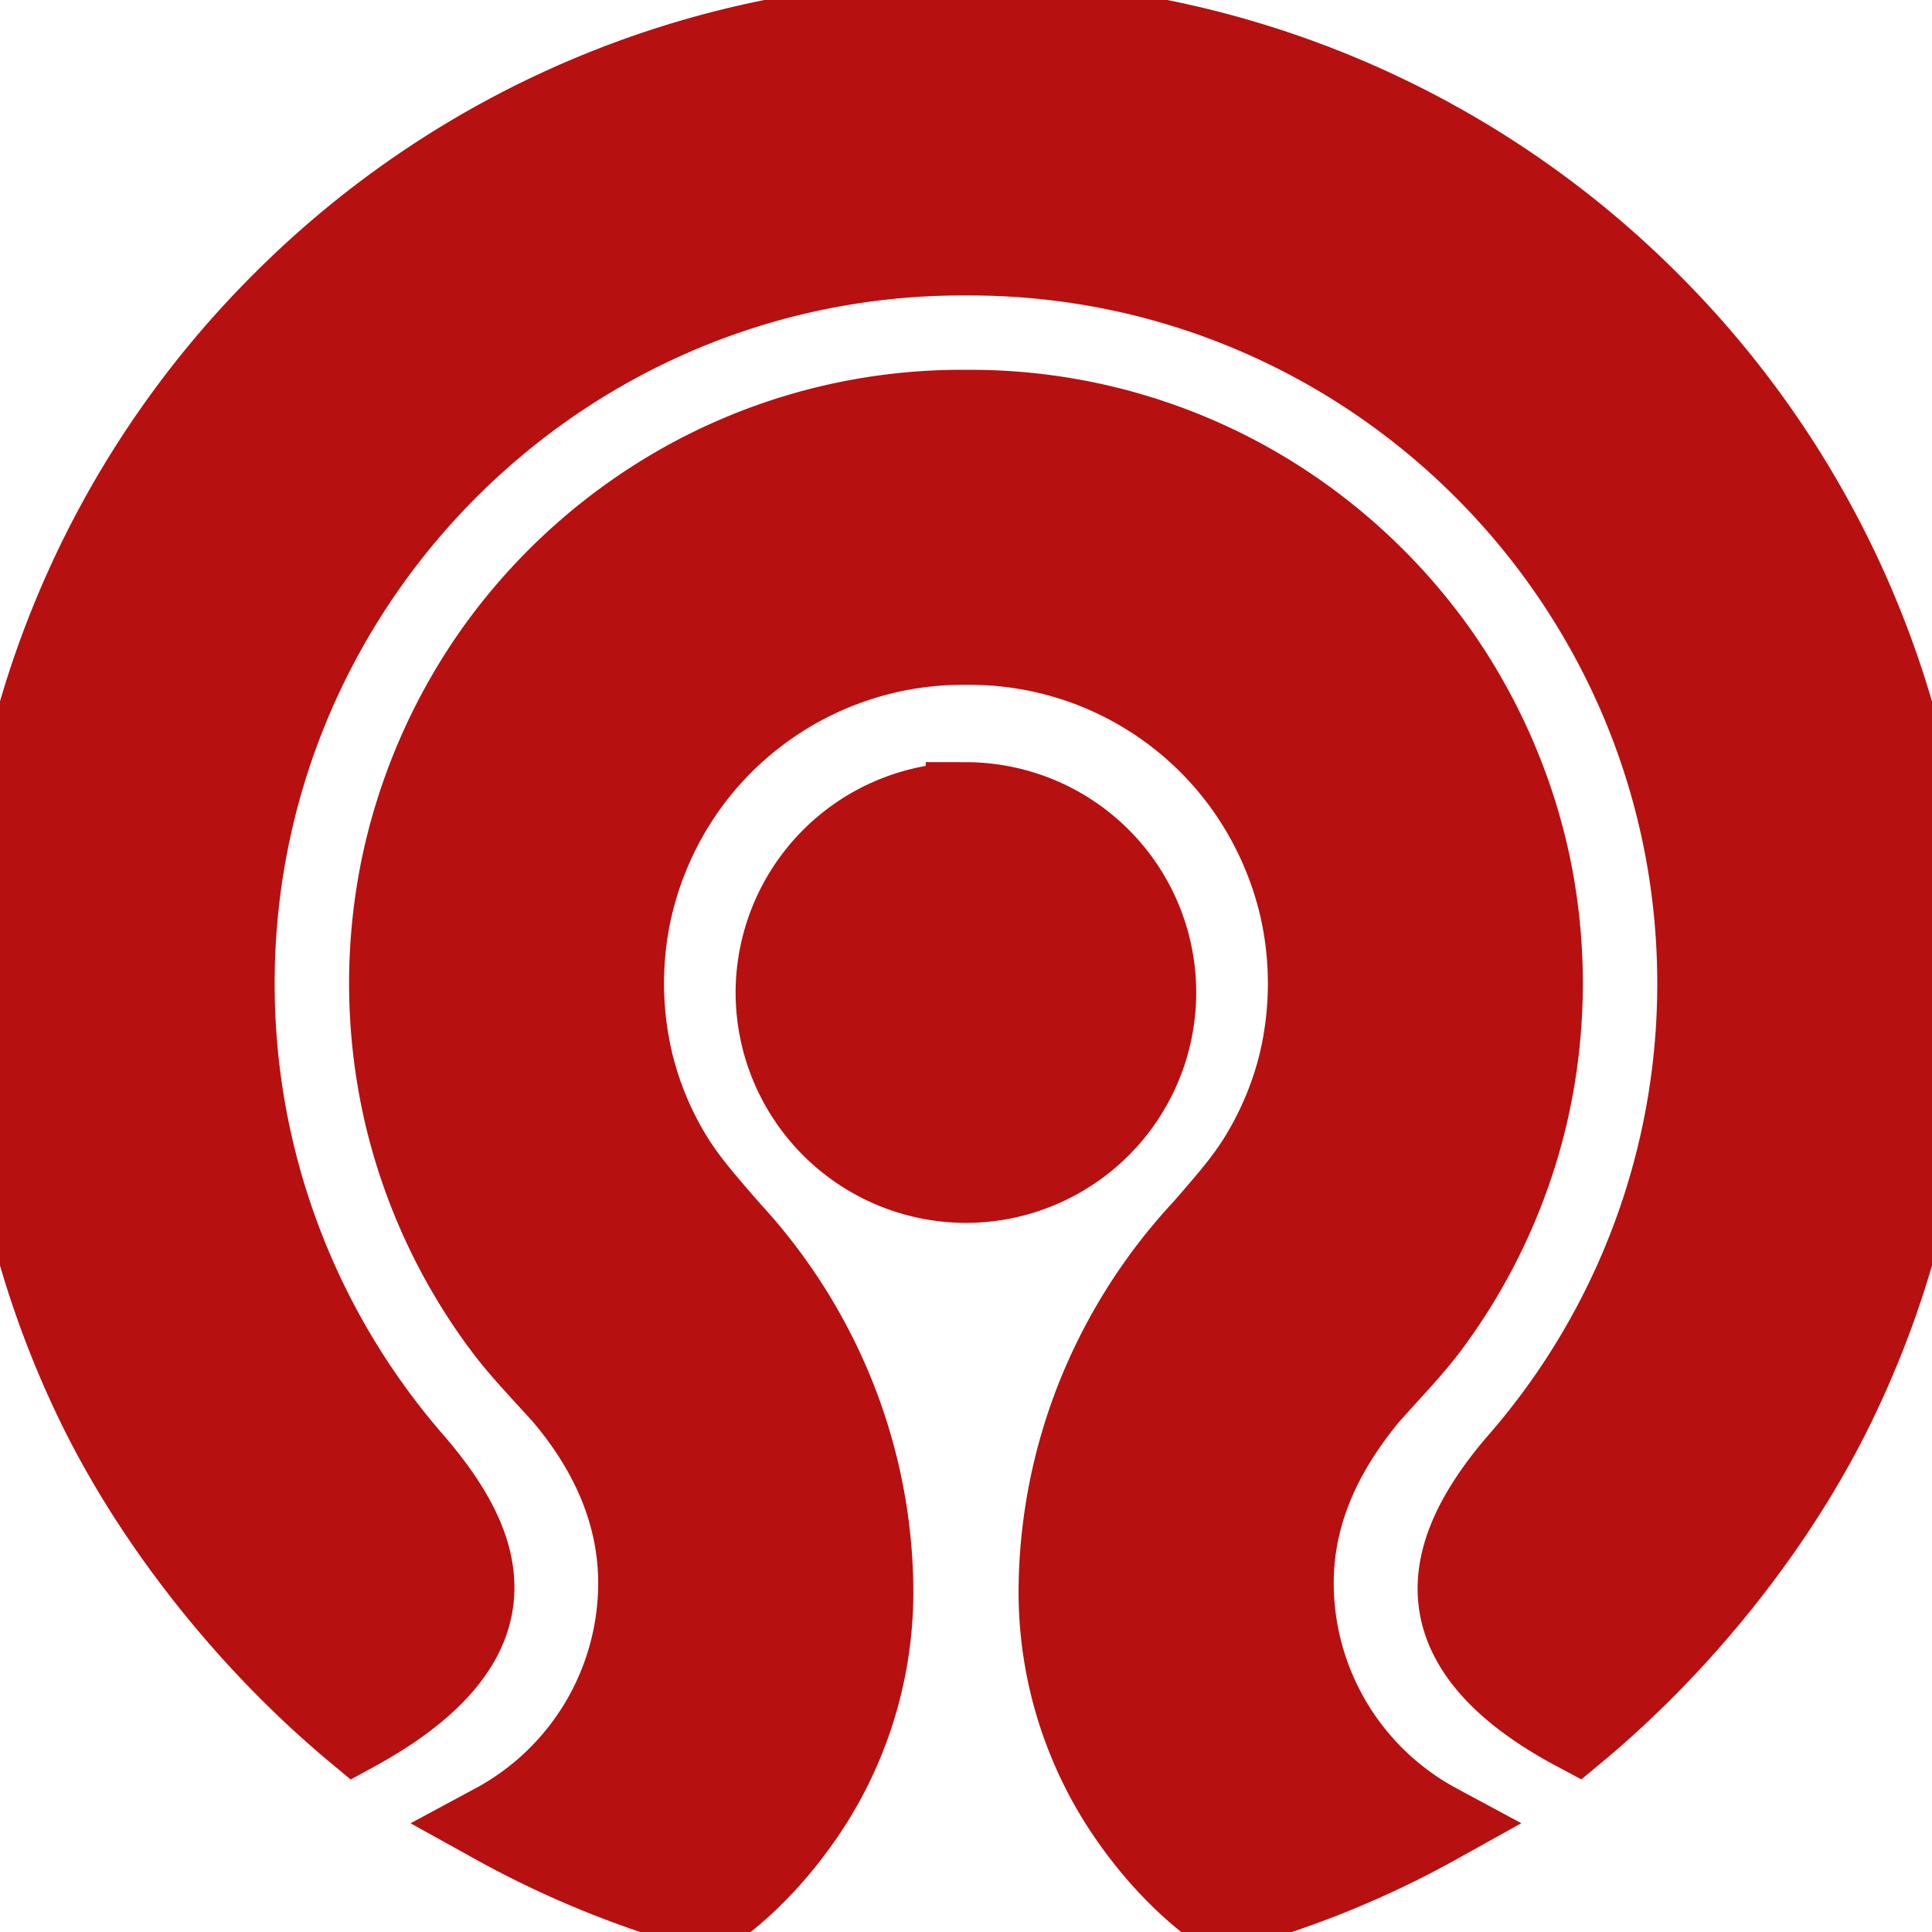 <!DOCTYPE svg PUBLIC "-//W3C//DTD SVG 1.1//EN" "http://www.w3.org/Graphics/SVG/1.1/DTD/svg11.dtd">
<!-- Uploaded to: SVG Repo, www.svgrepo.com, Transformed by: SVG Repo Mixer Tools -->
<svg fill="#b71010" width="800px" height="800px" viewBox="0 0 24 24" role="img" xmlns="http://www.w3.org/2000/svg" stroke="#b71010">
<g id="SVGRepo_bgCarrier" stroke-width="0"/>
<g id="SVGRepo_tracerCarrier" stroke-linecap="round" stroke-linejoin="round"/>
<g id="SVGRepo_iconCarrier">
<path d="M11.959.257A11.912 11.912 0 0 0 3.503 3.76 11.92 11.92 0 0 0 0 12.217a11.934 11.934 0 0 0 1.207 5.243c.72 1.474 1.888 2.944 3.208 4.044.86-.47 1.35-.99 1.453-1.545.1-.533-.134-1.107-.737-1.805a9.031 9.031 0 0 1-2.219-5.937c0-4.988 4.058-9.047 9.047-9.047h.08c4.99 0 9.048 4.059 9.048 9.047a9.03 9.03 0 0 1-2.218 5.936c-.599.693-.84 1.292-.735 1.83.108.556.595 1.068 1.449 1.522 1.322-1.1 2.489-2.57 3.209-4.046A11.898 11.898 0 0 0 24 12.217a11.929 11.929 0 0 0-3.503-8.457A11.923 11.923 0 0 0 12.04.257h-.041zm-.005 4.837a7.072 7.072 0 0 0-3.76 1.075A7.202 7.202 0 0 0 6.15 8.093a7.164 7.164 0 0 0-1.161 2.65 7.188 7.188 0 0 0 .04 3.125 7.14 7.14 0 0 0 1.22 2.607c.154.207.326.396.509.597l.185.202.005.006c.007.007.017.016.026.027.635.738.957 1.533.957 2.36a3.4 3.4 0 0 1-1.788 2.989 11.924 11.924 0 0 0 2.685 1.087c.14-.088.614-.441 1.077-1.083a4.899 4.899 0 0 0 .94-2.99 6.595 6.595 0 0 0-.49-2.37 6.717 6.717 0 0 0-1.302-2.033l-.002-.004-.124-.142c-.21-.245-.428-.497-.602-.792a4.104 4.104 0 0 1-.462-1.135 4.258 4.258 0 0 1-.024-1.85 4.25 4.25 0 0 1 .686-1.564 4.216 4.216 0 0 1 3.432-1.773h.085a4.202 4.202 0 0 1 3.432 1.773c.33.466.568 1.007.686 1.565a4.27 4.27 0 0 1-.023 1.849 4.12 4.12 0 0 1-.463 1.135c-.173.295-.391.547-.602.792l-.123.142-.004.004a6.736 6.736 0 0 0-1.301 2.033 6.607 6.607 0 0 0-.49 2.37 4.897 4.897 0 0 0 .94 2.99c.463.642.937.995 1.076 1.083a11.776 11.776 0 0 0 2.687-1.087 3.399 3.399 0 0 1-1.789-2.988c0-.817.313-1.59.956-2.359.009-.012.02-.022.027-.03l.006-.004.184-.204c.183-.2.355-.39.51-.596a7.14 7.14 0 0 0 1.22-2.608 7.21 7.21 0 0 0 .04-3.124 7.185 7.185 0 0 0-1.16-2.65 7.203 7.203 0 0 0-2.044-1.924 7.074 7.074 0 0 0-3.762-1.075h-.09zM12 9.97a2.365 2.365 0 0 0-2.362 2.361A2.364 2.364 0 0 0 12 14.691a2.363 2.363 0 0 0 2.36-2.36A2.364 2.364 0 0 0 12 9.968z"/>
</g>
</svg>